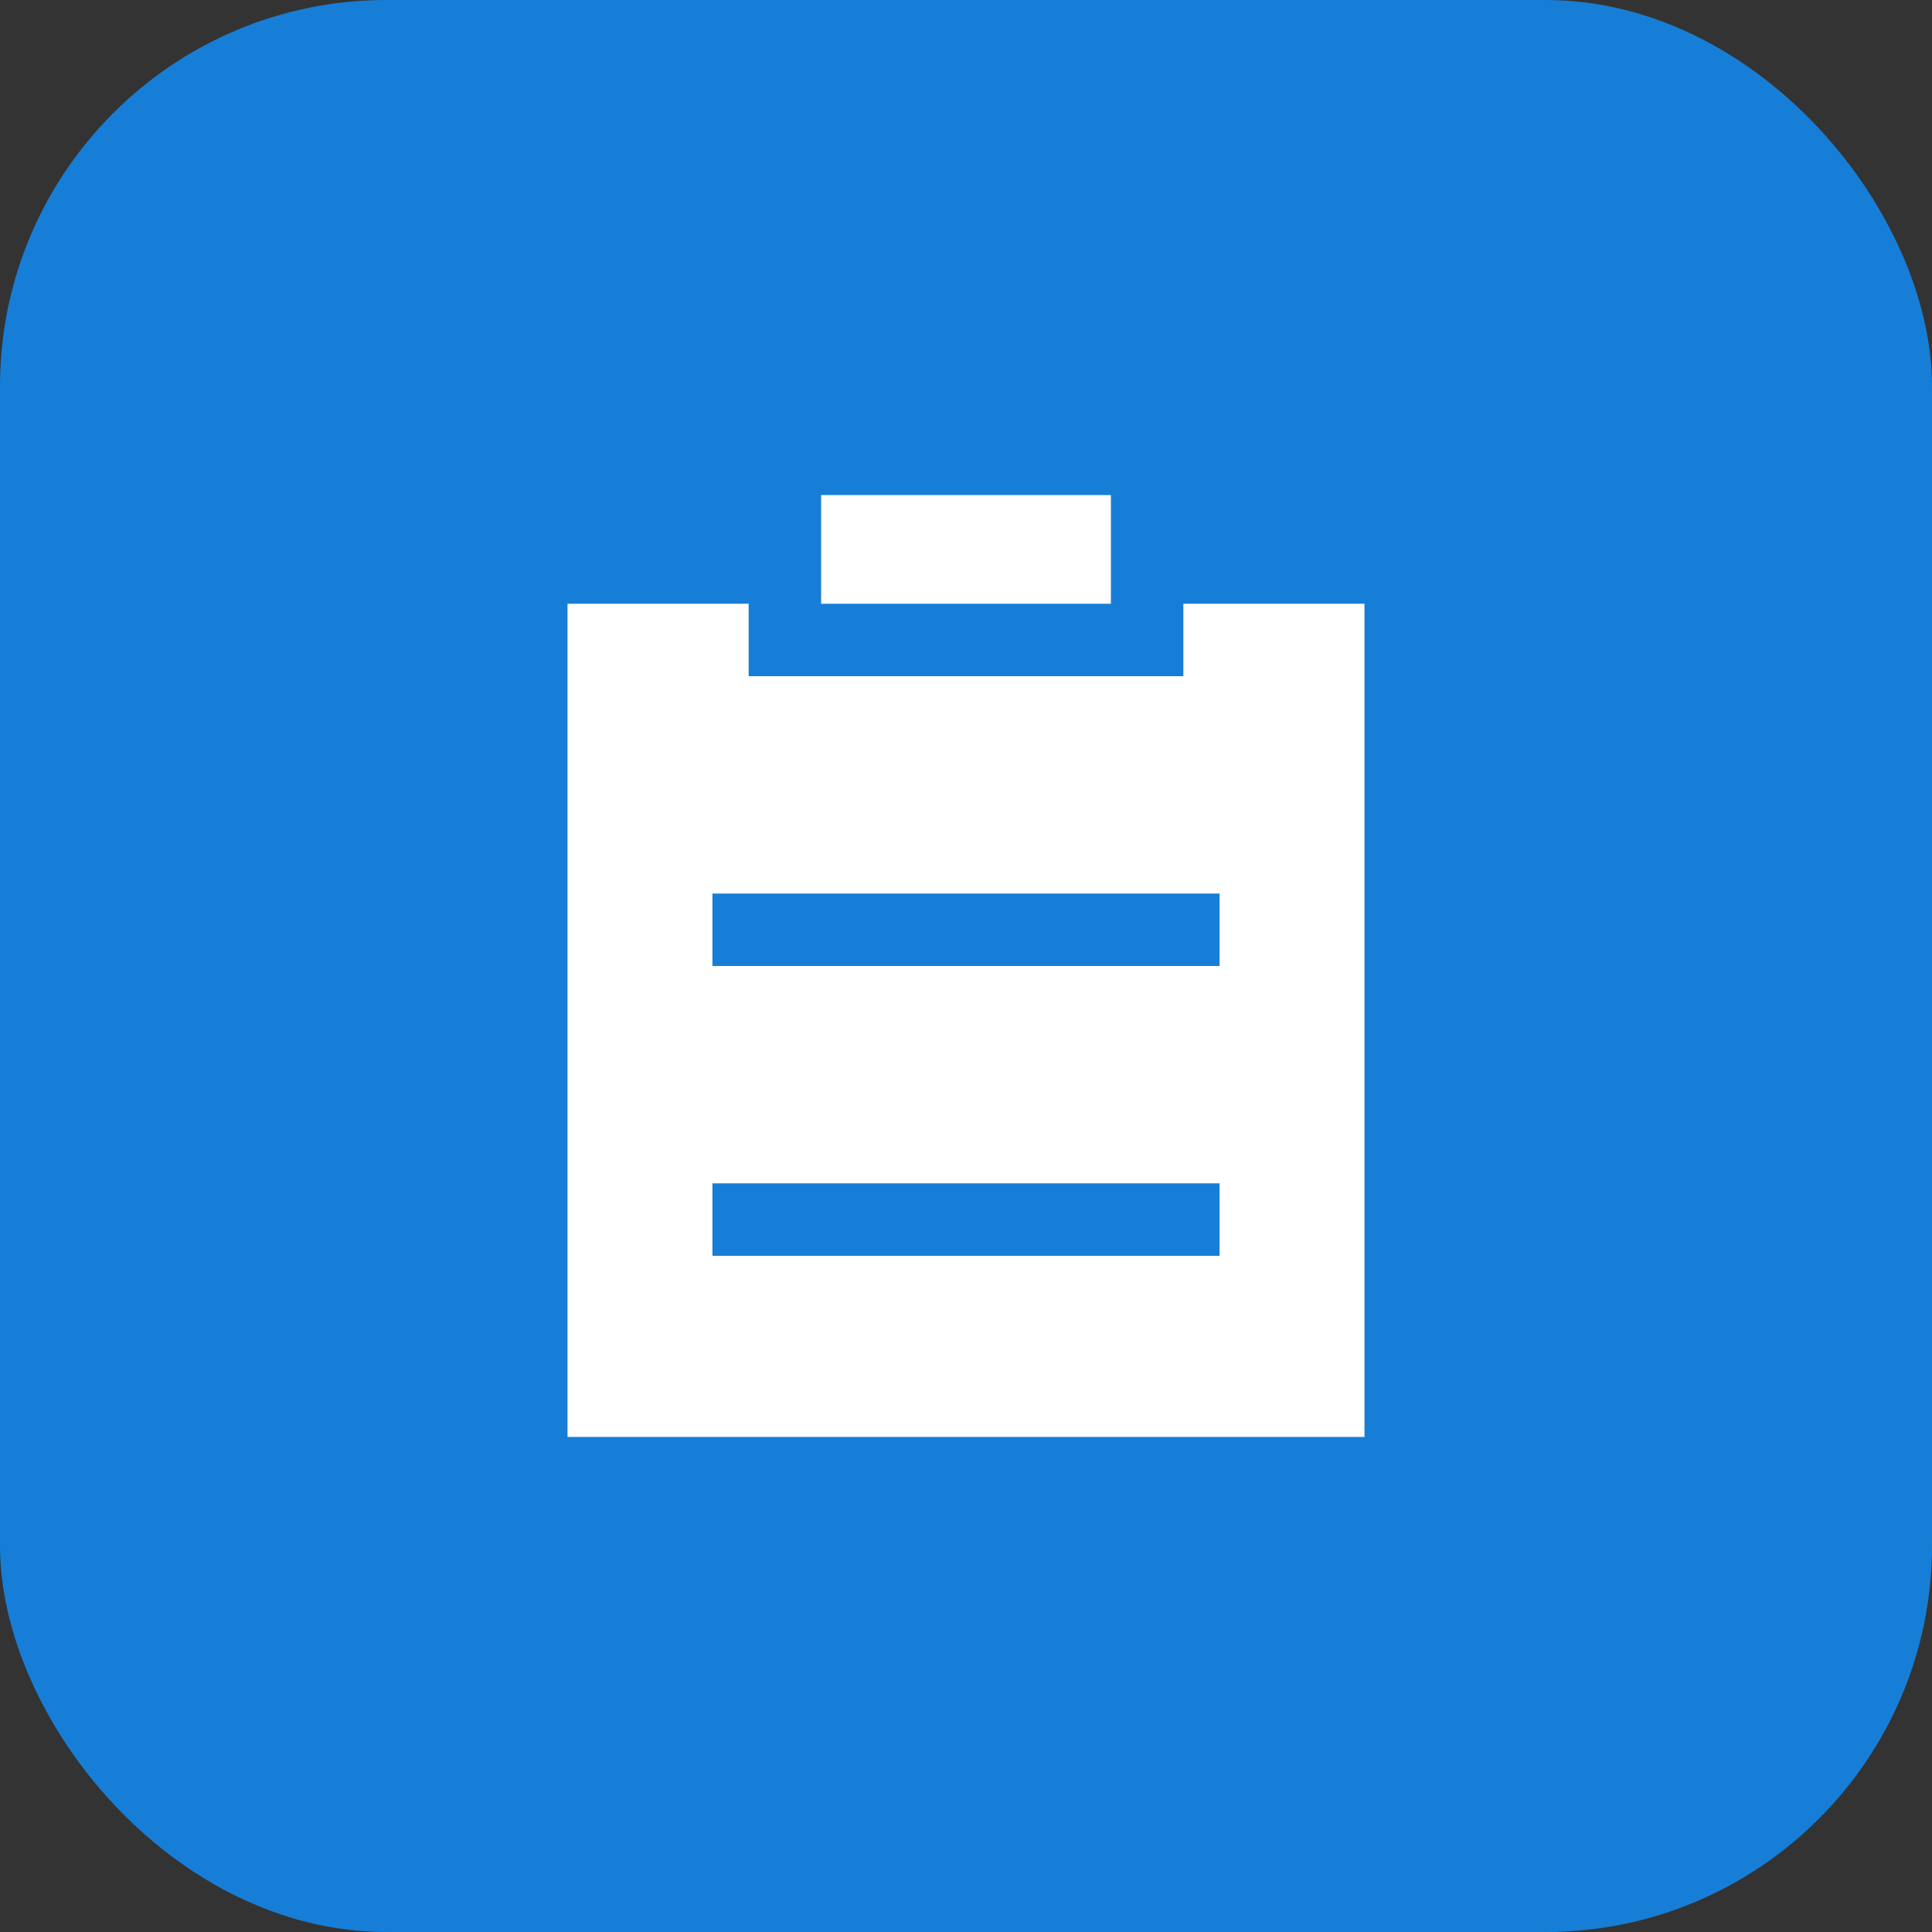 <svg width="40" height="40" viewBox="0 0 40 40" fill="none" xmlns="http://www.w3.org/2000/svg">
<rect x="0" y="0" width="40" height="40" fill="#333333" stroke="none"/>
<rect width="40" height="40" rx="8" fill="#177ED7"/>
<path d="M24.5 12.5H28.25V29.75H11.75V12.5H15.5V14H24.5V12.5ZM14.75 20H25.25V18.5H14.75V20ZM14.75 26H25.25V24.5H14.75V26ZM17 12.5V10.25H23V12.5H17Z" fill="white"/>
</svg>
